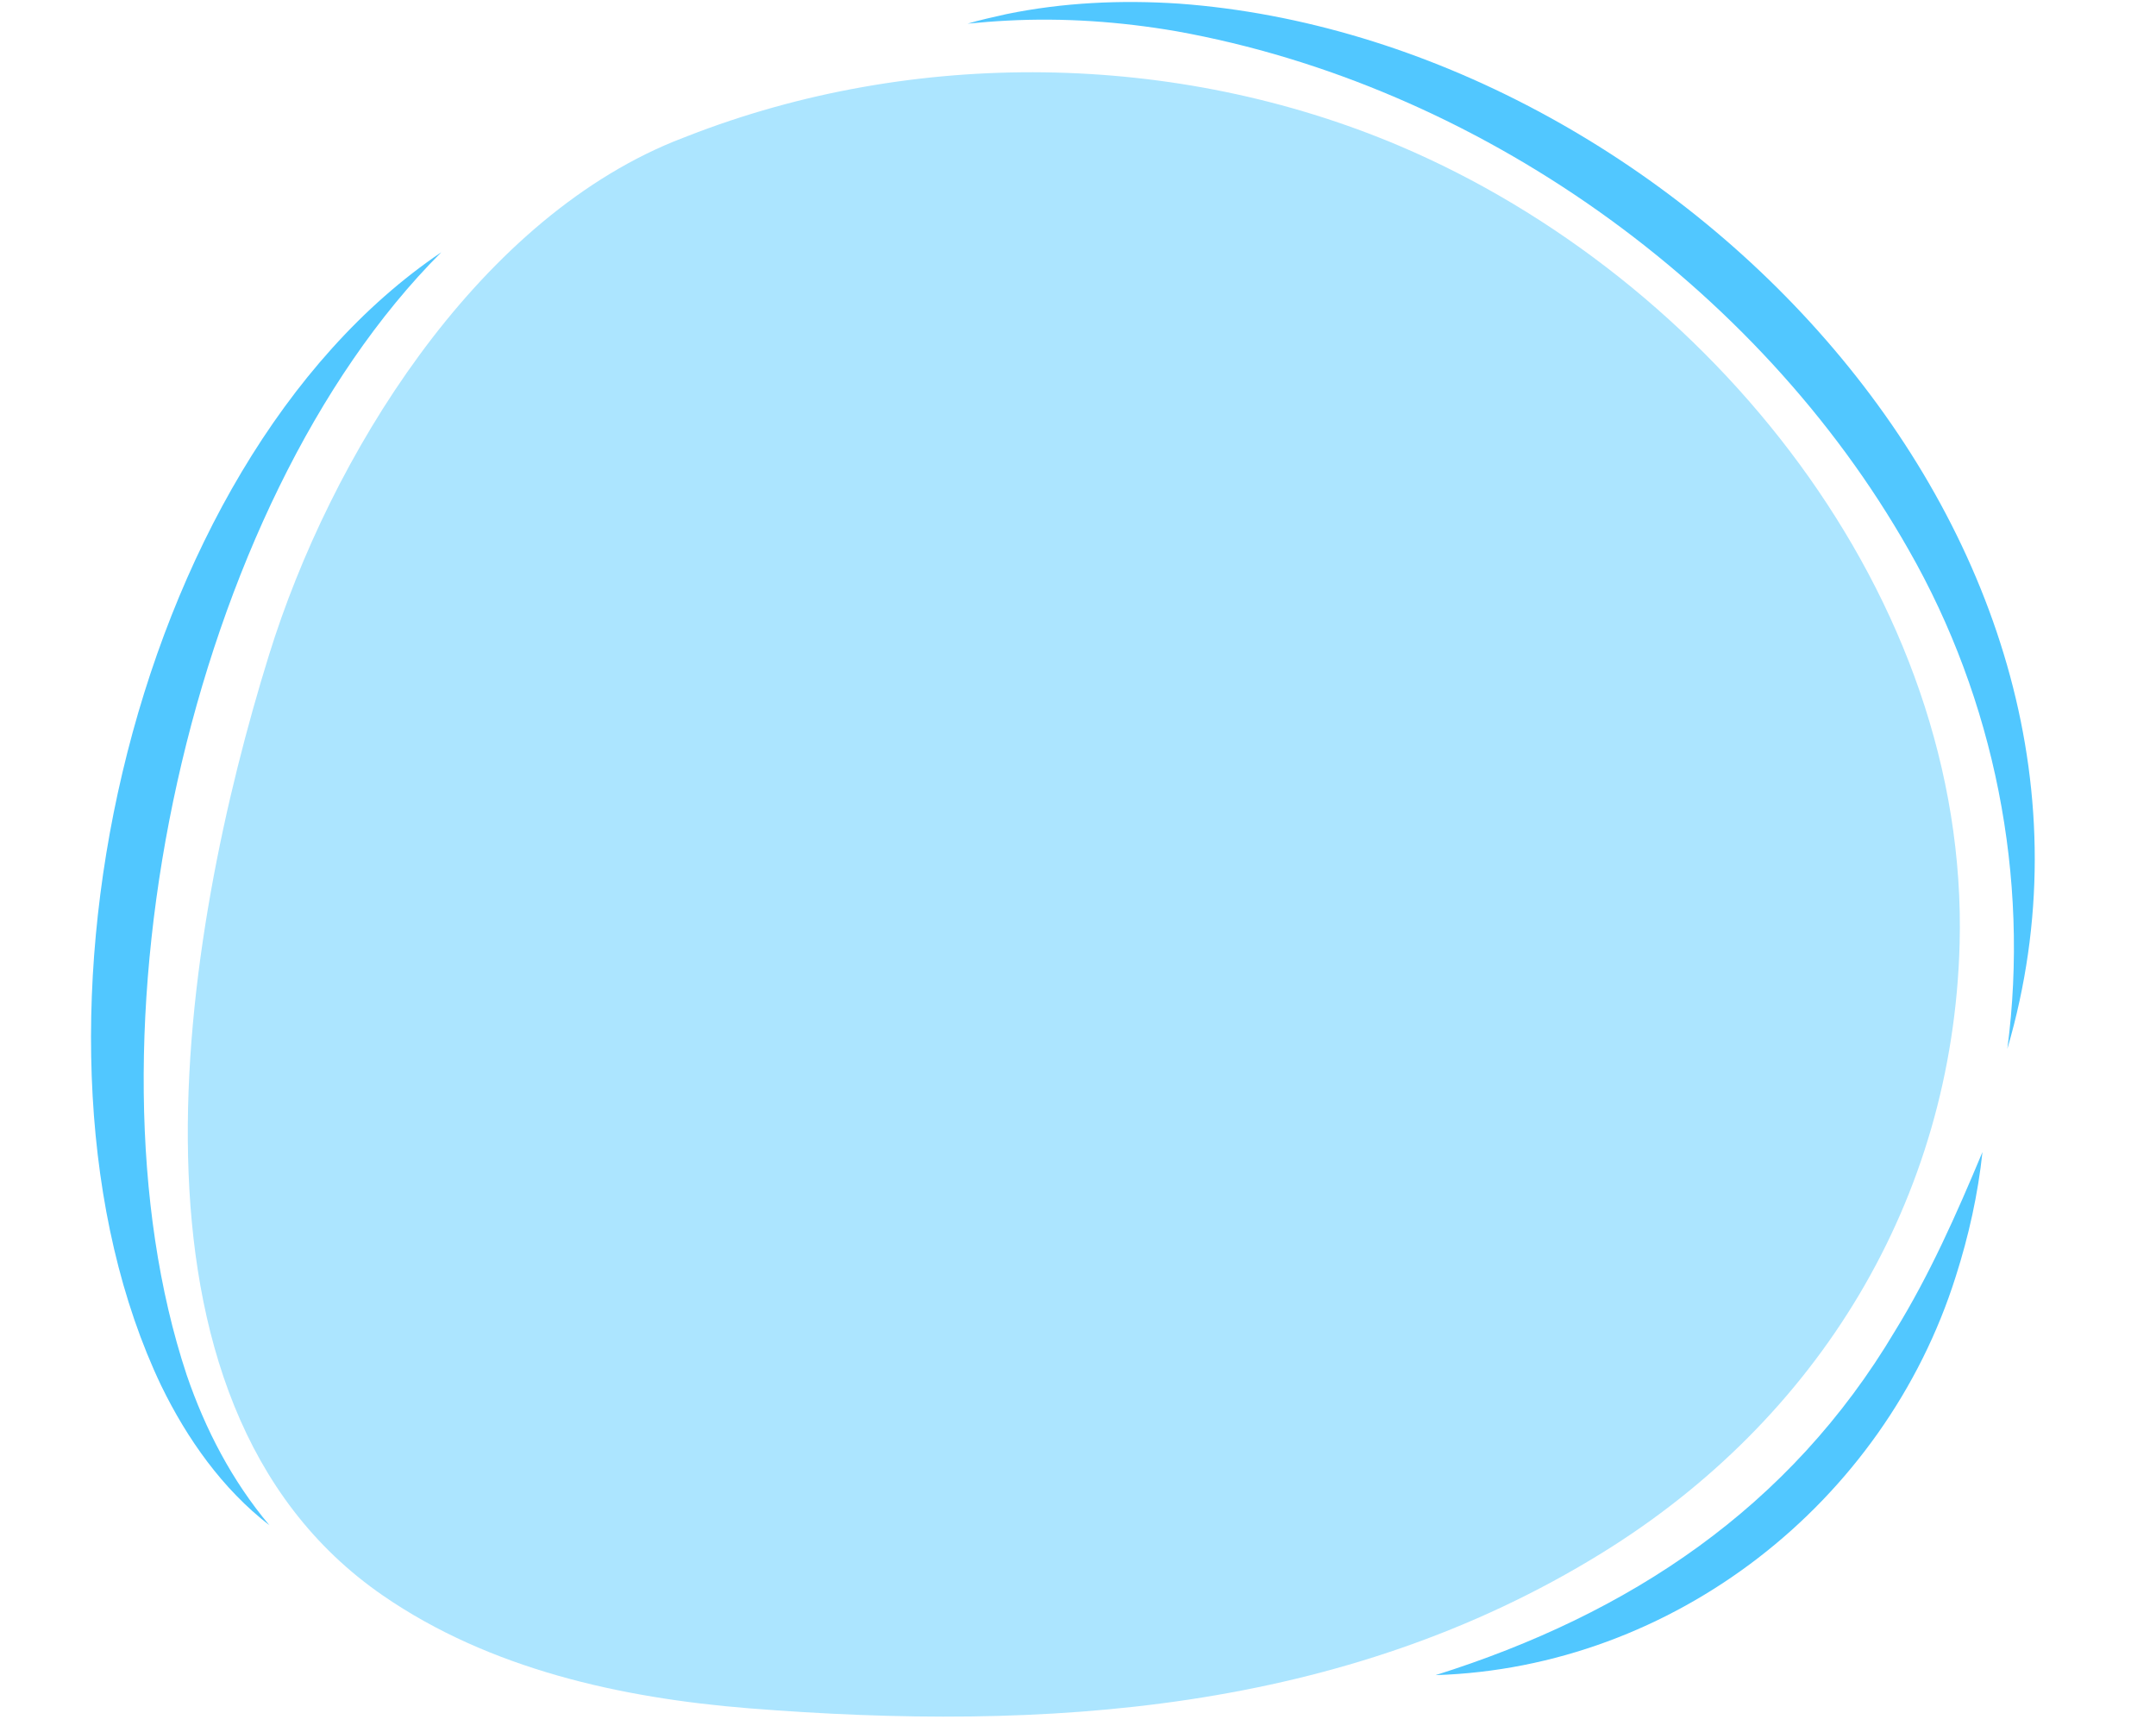 <?xml version="1.0" encoding="UTF-8" standalone="no"?><svg xmlns="http://www.w3.org/2000/svg" xmlns:xlink="http://www.w3.org/1999/xlink" fill="#000000" height="85.6" preserveAspectRatio="xMidYMid meet" version="1" viewBox="-4.5 -0.1 106.6 85.6" width="106.6" zoomAndPan="magnify"><g id="change1_1"><path d="M29.49,6.63c11.18-4.37,24.16-4.2,35.2,0.48c15.36,6.52,28.16,22.28,27.7,39.46 c-0.34,12.66-7,23.51-17.7,30.11c-12.82,7.91-27.51,8.83-42.16,7.67c-6.36-0.51-12.83-1.95-18.09-5.57 c-13.92-9.58-9.91-32.75-5.64-46.5c3.03-9.77,10.16-21.34,20-25.38C29.04,6.81,29.26,6.72,29.49,6.63z" fill="#ace5ff"/></g><g id="change2_1"><path d="M17.32,12.37C4.83,24.85-0.8,51.21,4.73,67.87c0.92,2.69,2.24,5.23,4.09,7.43c-2.32-1.79-4.07-4.27-5.35-6.9 C-4.49,51.72,1.71,22.91,17.32,12.37L17.32,12.37z" fill="#51c7ff"/></g><g id="change2_2"><path d="M94.75,51.75c1.11-8.49-0.64-17.26-4.88-24.67C82.42,13.96,68.5,4.1,53.64,1.44 c-2.74-0.47-5.56-0.67-8.35-0.52c-0.6,0.03-1.35,0.09-1.95,0.15c0.59-0.18,1.3-0.33,1.91-0.47c2.81-0.58,5.69-0.71,8.55-0.52 C78.15,1.87,102.12,26.6,94.75,51.75L94.75,51.75z" fill="#51c7ff"/></g><g id="change2_3"><path d="M66.48,82.71C76.07,79.69,84,74.44,89.2,65.69c1.7-2.76,3.03-5.75,4.32-8.84C93.3,58.93,92.84,61,92.2,63 C88.67,74.2,78.25,82.34,66.48,82.71L66.48,82.71z" fill="#51c7ff"/></g></svg>